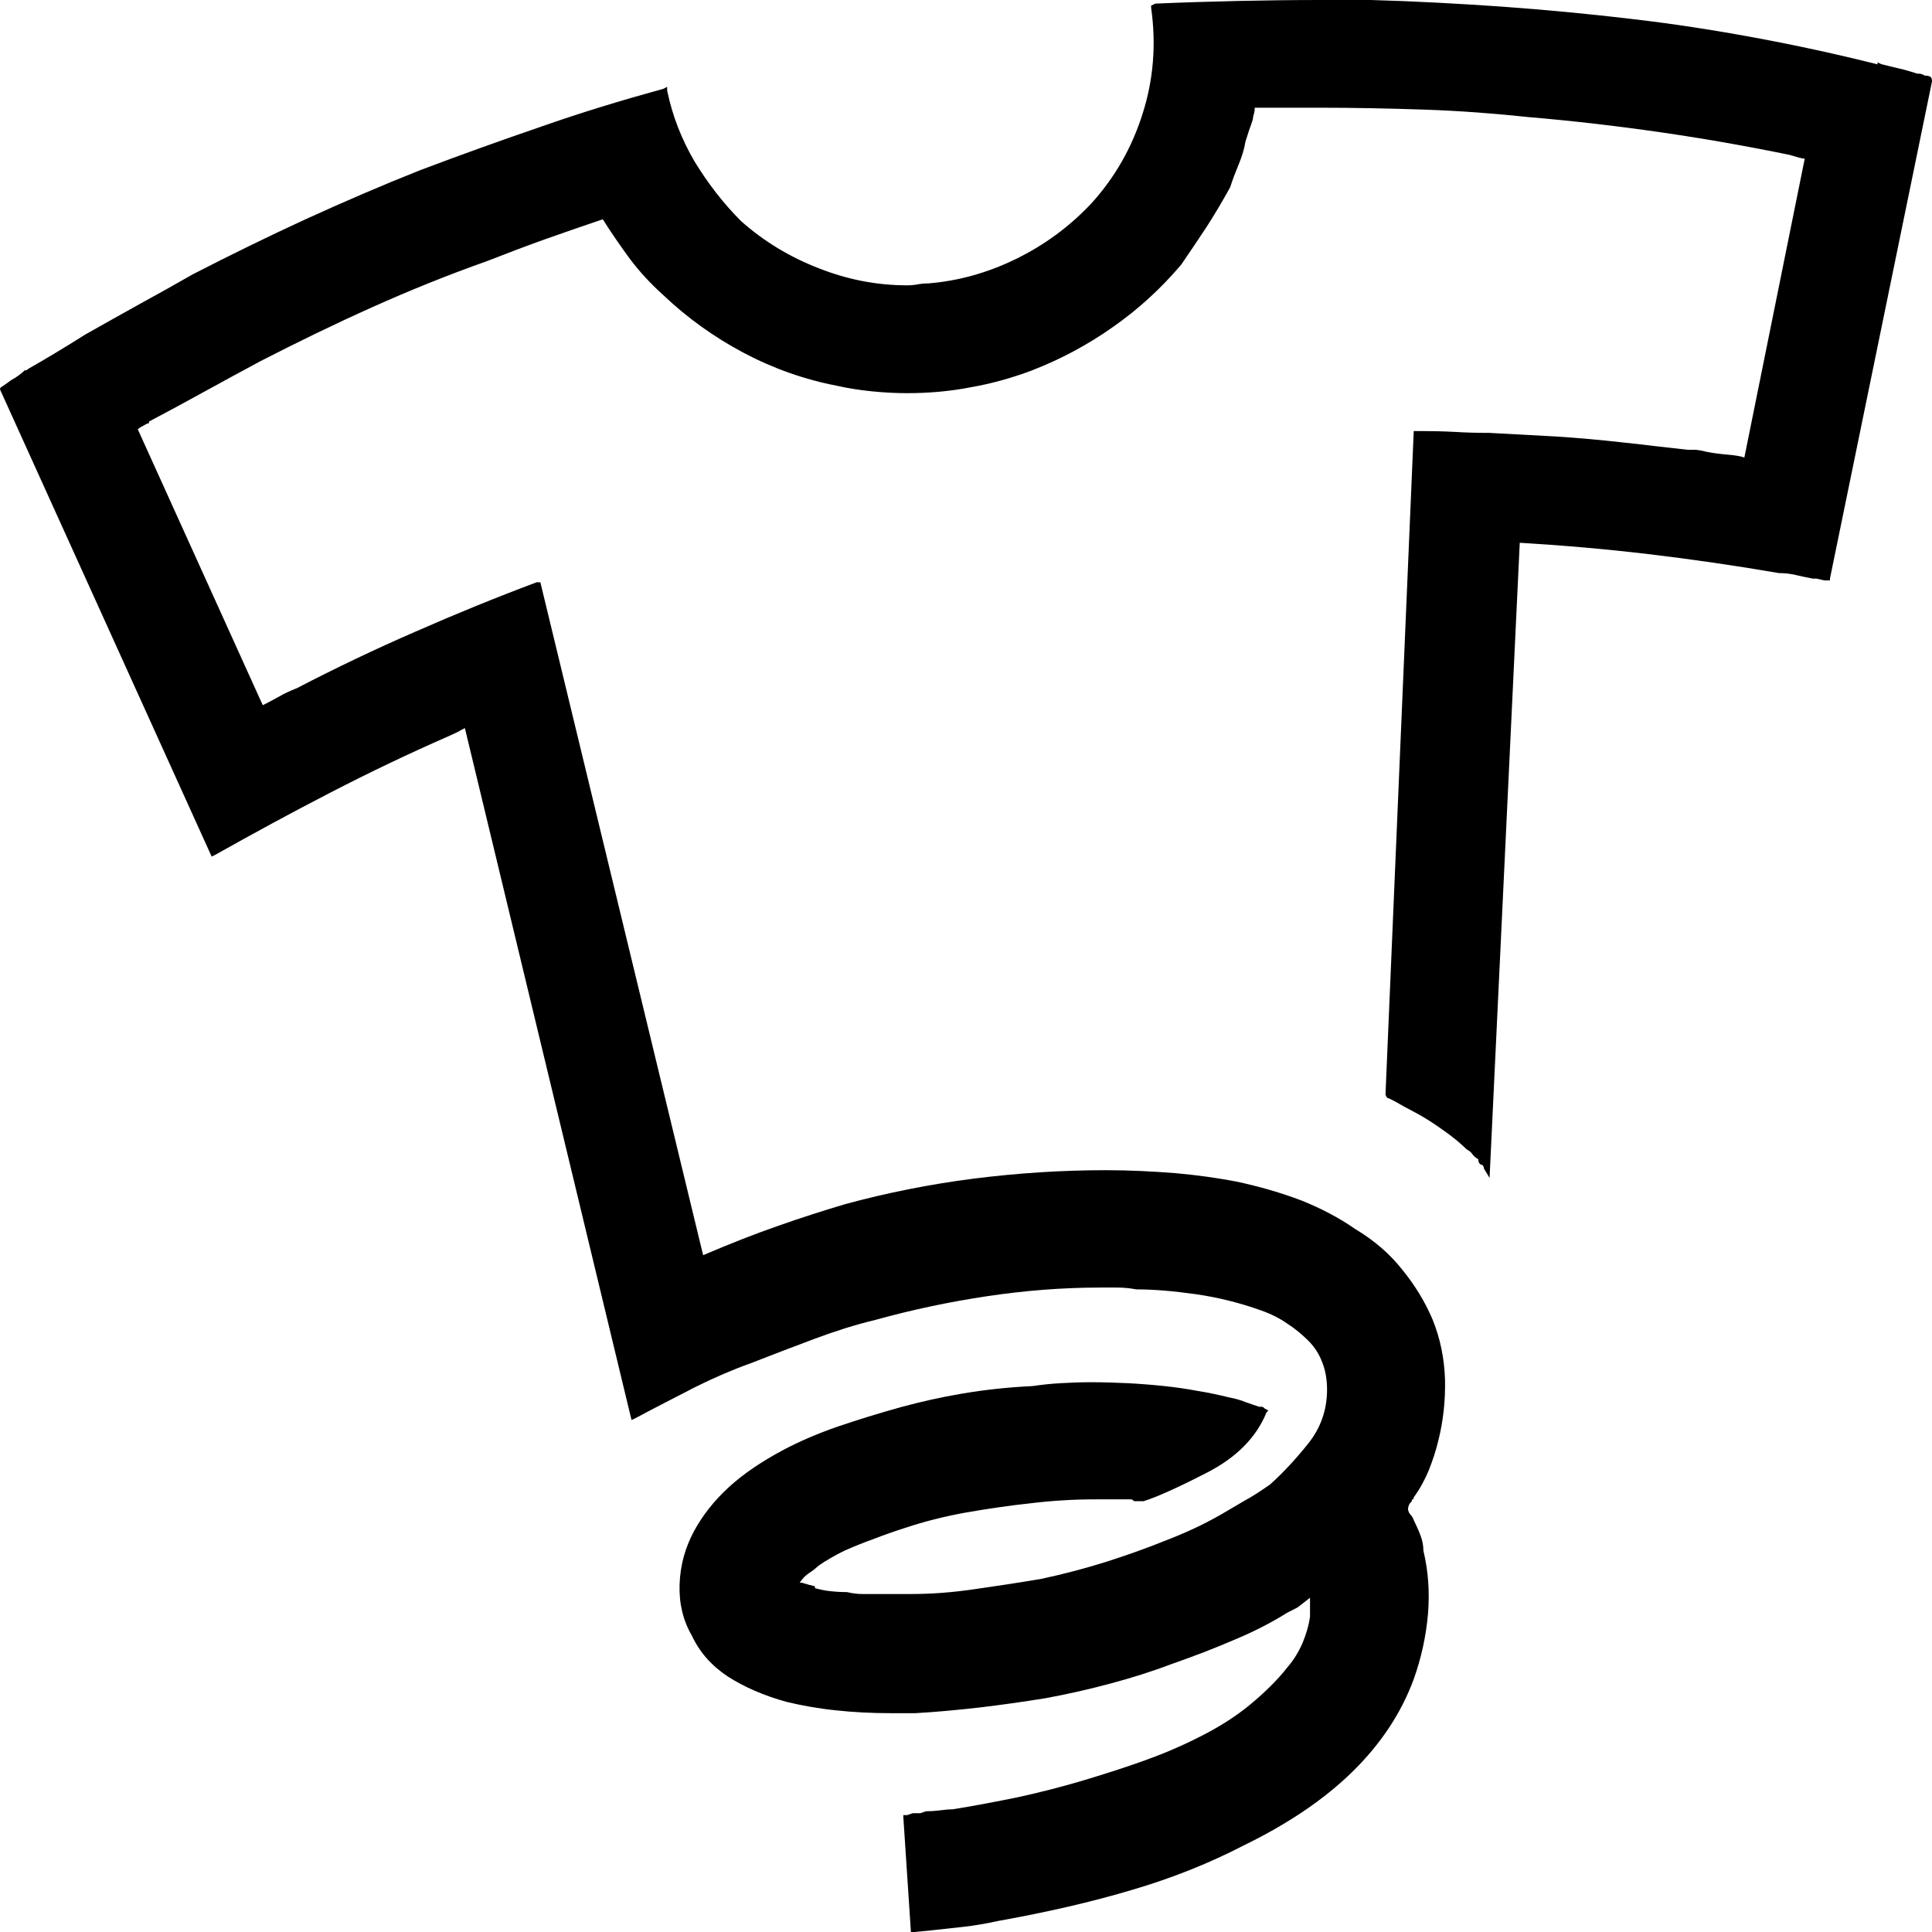 <svg width="16" height="16" viewBox="0 0 16 16" xmlns="http://www.w3.org/2000/svg"><path d="M15.937.626c.02 0 .037.003.047.008.01.005.016.018.016.04l-.845 4.117v.016h-.041c-.005 0-.028-.005-.07-.015h-.03c-.053-.01-.1-.02-.142-.03-.042-.01-.09-.016-.14-.016-.366-.063-.726-.115-1.08-.157-.356-.042-.71-.073-1.066-.094l-.25 5.26-.047-.078c0-.01-.003-.018-.008-.023l-.008-.008c-.01 0-.018-.005-.024-.016-.005-.01-.007-.02-.007-.03-.02-.012-.037-.025-.047-.04-.01-.016-.026-.03-.047-.04-.053-.052-.116-.104-.19-.156-.072-.052-.145-.1-.218-.14l-.118-.063c-.036-.022-.075-.043-.117-.064-.01 0-.018-.005-.024-.016l-.007-.015.234-5.496h.079c.082 0 .17.002.265.007.094.006.188.008.282.008l.555.03c.183.012.363.028.54.048.094.01.188.02.282.032l.266.03h.055c.026 0 .06.006.102.017.052.01.11.018.172.023.062.005.11.013.14.024l.5-2.475c-.01 0-.025-.003-.046-.008l-.078-.023c-.355-.073-.712-.136-1.073-.188-.36-.052-.722-.094-1.088-.125-.28-.03-.568-.052-.86-.062-.293-.01-.585-.016-.877-.016h-.533c0 .02-.002.04-.008.055-.005.016-.007.03-.007.04-.01.03-.02.062-.032.093l-.03.094c-.01.063-.03.125-.056.188-.026.063-.05.125-.07.188-.063.115-.128.224-.196.33-.068.103-.138.207-.21.312-.168.198-.356.37-.565.516-.208.147-.432.267-.672.36-.167.063-.337.11-.51.14-.17.033-.346.048-.523.048-.094 0-.19-.005-.29-.015-.1-.01-.196-.025-.29-.046-.27-.052-.53-.144-.775-.274-.245-.13-.467-.29-.665-.478-.104-.094-.196-.193-.274-.297-.077-.105-.153-.214-.226-.33-.156.053-.316.108-.477.165-.162.058-.32.118-.478.18-.324.115-.643.243-.956.384-.313.14-.62.29-.924.446-.156.084-.31.167-.46.25-.153.084-.307.168-.463.25v.01c0 .004-.005.007-.016.007l-.054.03-.023.017L2.176 5.84c.042-.02.086-.045.133-.07.046-.027.096-.05.148-.07.323-.168.652-.325.986-.47.334-.147.668-.283 1.002-.408h.03l1.348 5.573c.22-.094.425-.175.618-.242.193-.068.38-.128.556-.18.344-.094.7-.165 1.065-.212.365-.046.73-.07 1.096-.07.197 0 .387.01.57.024.183.016.352.04.51.07.197.042.377.095.54.157.16.064.31.142.445.236.157.094.287.206.39.337.106.13.19.268.252.415.063.156.096.32.102.493.004.173-.014.343-.056.51-.02.083-.047.164-.078.242-.032.078-.073.154-.126.227 0 .01-.002.015-.007.015-.006 0-.008.005-.008.016-.01.01-.02.02-.024.032-.004.01-.007.02-.007.03 0 .012.003.022.008.032.006.01.014.02.025.032l.008.015.007.017c.02.042.04.084.055.125.016.042.024.084.024.126.04.167.053.34.038.524-.016.183-.055.363-.118.54-.104.282-.274.538-.508.767-.235.23-.535.432-.9.61-.282.146-.59.27-.924.368-.334.1-.705.185-1.112.258-.094.02-.185.037-.274.047l-.274.03-.172.017-.063-.955v-.016h.032l.023-.008.024-.008h.062l.047-.016c.043 0 .082-.003.12-.008.035-.005.07-.008.1-.008.188-.03.368-.065.54-.1.173-.038.348-.082.525-.134.177-.053.347-.107.51-.165.16-.057.315-.122.46-.196.168-.083.31-.174.43-.273.12-.1.223-.2.306-.306.054-.062.095-.13.127-.203.03-.073.052-.146.062-.22v-.155l-.08.062c-.01.01-.025.02-.046.03l-.063.032c-.134.084-.283.16-.445.227-.162.07-.33.134-.51.197-.166.063-.338.117-.515.164-.178.048-.355.087-.532.12-.188.03-.37.056-.548.077-.178.02-.355.037-.533.047H7.39c-.168 0-.324-.008-.47-.024-.146-.015-.282-.04-.407-.07-.188-.052-.35-.123-.486-.21-.135-.09-.234-.202-.297-.338-.073-.125-.107-.266-.102-.423.005-.157.045-.303.118-.44.073-.135.17-.257.29-.367.12-.11.268-.21.445-.305.137-.073.288-.138.455-.196.167-.057.345-.112.533-.164.156-.042.323-.08.5-.11.178-.03.37-.052.58-.062.073-.01.15-.02.235-.024.083-.005.167-.008.25-.008.105 0 .206.003.306.008.098.005.2.013.304.024.094.01.185.023.274.04.09.014.175.033.258.053.052.01.1.023.14.04l.11.038h.016c.01 0 .02.002.024.008l.008.007.03.016-.015.015c-.084.208-.25.375-.494.5-.245.126-.42.204-.524.236h-.079c-.01-.01-.018-.015-.023-.015H9.08c-.094 0-.185.002-.274.008-.088.005-.175.013-.258.023-.188.02-.37.047-.548.078-.177.032-.344.074-.5.126-.095.03-.184.062-.267.094-.084.03-.162.062-.235.094-.042.02-.08.04-.117.062-.036.02-.07.042-.1.063-.022.02-.048.042-.08.062-.03.02-.057.047-.078.08.01 0 .024 0 .04.007.015.005.044.013.086.023v.016c.04.01.083.02.125.024.042.005.09.008.14.008.042.01.084.016.126.016H7.546c.167 0 .342-.013.524-.04.183-.026.368-.054.556-.086.188-.04.366-.088.533-.14.166-.053.327-.11.484-.173.083-.032.164-.066.242-.102.08-.037.154-.076.228-.118l.187-.11c.074-.04.147-.088.22-.14.105-.094.21-.207.314-.337.104-.13.156-.28.156-.446 0-.084-.013-.16-.04-.227-.025-.068-.064-.128-.116-.18-.053-.052-.11-.1-.173-.14-.06-.043-.134-.08-.218-.11-.177-.063-.357-.108-.54-.134-.182-.026-.347-.04-.493-.04-.053-.01-.105-.015-.158-.015h-.14c-.314 0-.627.025-.94.072-.313.047-.62.112-.923.196-.168.04-.335.094-.502.156-.167.063-.345.13-.533.204-.146.052-.297.117-.454.195-.155.08-.322.165-.5.26l-.03.014-1.38-5.73c-.02.01-.04.02-.06.032l-.064.03c-.334.146-.663.303-.986.47-.324.167-.642.34-.955.516l-.032.016L0 3.225c0-.01.005-.018.016-.023.01-.006.036-.024.078-.055.02-.01.042-.024.063-.04.02-.015.036-.028.047-.04.01 0 .018 0 .023-.006l.008-.007c.073-.042.15-.086.227-.133.078-.047.16-.097.243-.15.146-.082.294-.166.446-.25.152-.083.3-.166.447-.25.303-.156.613-.308.93-.454.32-.146.635-.282.95-.407.333-.126.667-.246 1-.36C4.81.933 5.15.83 5.495.735l.03-.016v.03c.043.21.12.406.228.59.11.18.238.346.384.492.188.167.402.297.642.39.24.095.484.142.735.142.03 0 .06-.003.086-.008.027-.005.056-.008.087-.008.25-.02.493-.088.728-.203.235-.115.44-.266.618-.454.2-.218.342-.47.43-.75.09-.282.113-.575.07-.877V.047L9.567.03c.23-.01.456-.017.68-.022C10.472.003 10.7 0 10.93 0h.422c.366.01.728.03 1.088.055.36.026.718.06 1.073.102.345.04.687.093 1.026.156.34.063.676.136 1.01.22V.516l.03.015.064.016.125.03c.042.012.078.022.11.033h.015c.01 0 .02.003.032.008l.015.008z"/></svg>